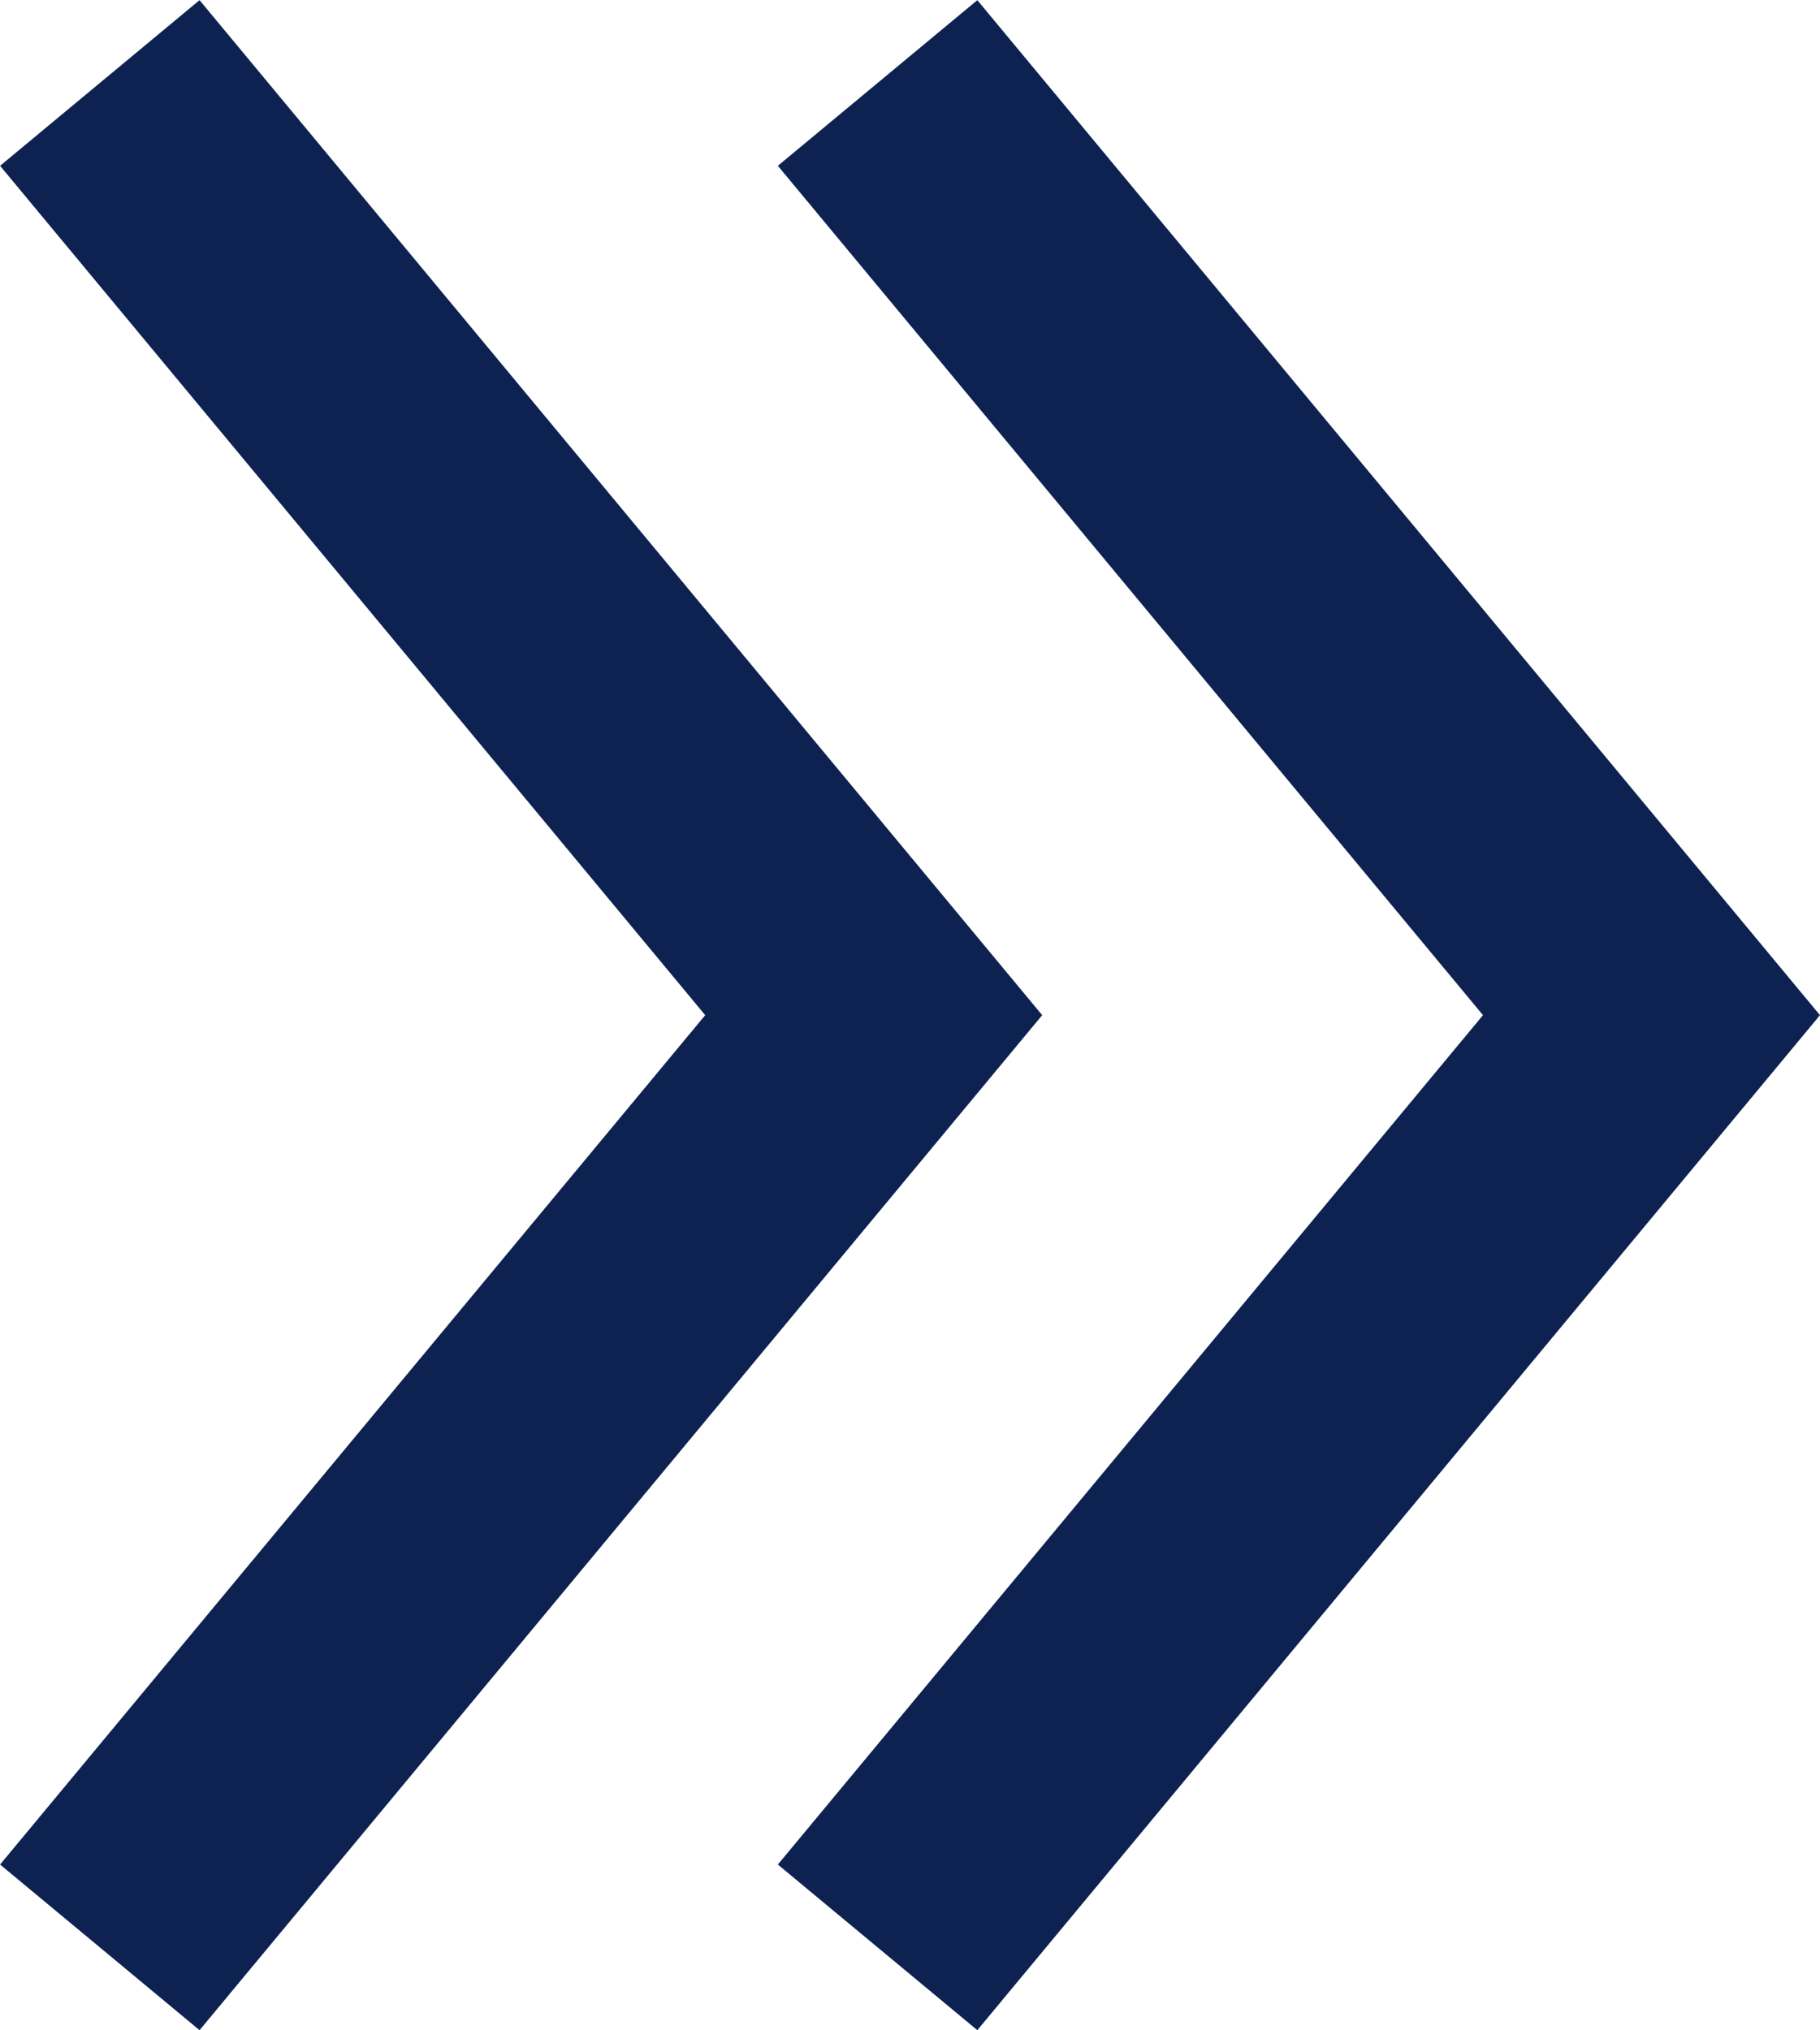 <svg xmlns="http://www.w3.org/2000/svg" viewBox="0 0 14.04 15.66"><defs><style>.cls-1{fill:none;stroke:#0d2251;stroke-miterlimit:10;stroke-width:2px;}</style></defs><title>arrow</title><g id="レイヤー_2" data-name="レイヤー 2"><g id="レイヤー_1-2" data-name="レイヤー 1"><polyline class="cls-1" points="6.77 15.02 12.74 7.83 6.77 0.64"/><polyline class="cls-1" points="0.77 15.02 6.74 7.83 0.77 0.64"/></g></g></svg>